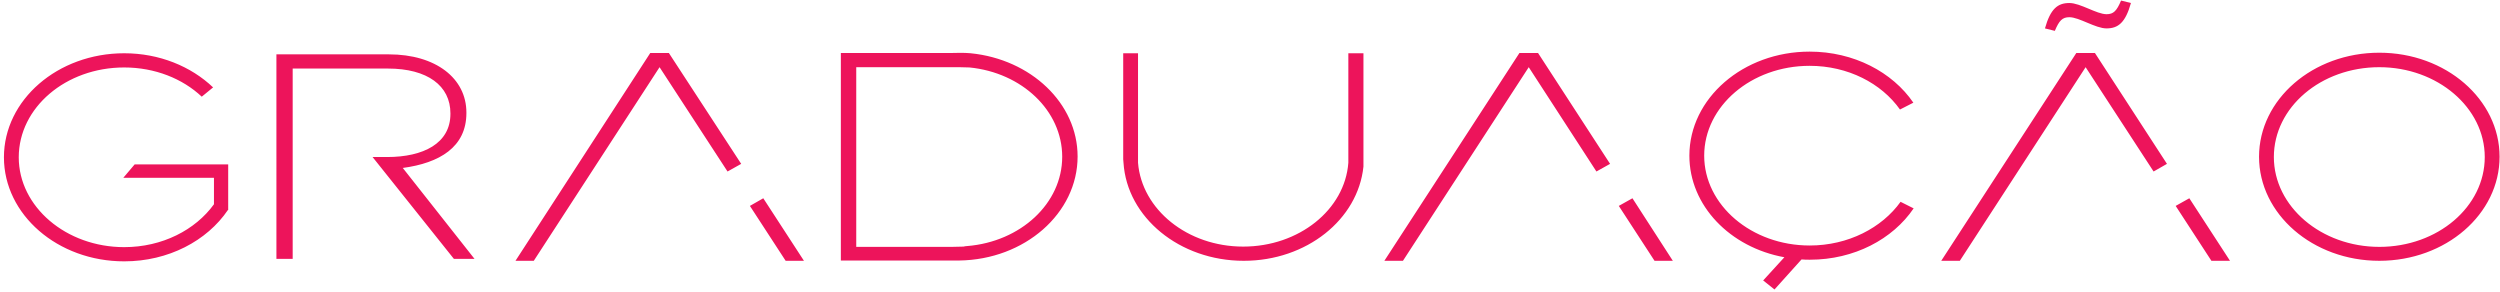 <svg xmlns="http://www.w3.org/2000/svg" width="505" height="59" fill="none"><path fill="#ED145B" d="M46.094 33.21H27.199l-2.289 2.702H43.22v5.35c-3.756 5.186-10.445 8.661-18.133 8.661-11.735 0-21.3-8.164-21.3-18.148 0-10.04 9.506-18.148 21.3-18.148 6.22 0 11.795 2.261 15.668 5.902.763-.607 1.526-1.269 2.289-1.875-4.46-4.248-10.856-6.896-17.956-6.896-13.438 0-24.294 9.433-24.294 21.017s10.856 21.017 24.294 21.017c8.919 0 16.723-4.137 20.948-10.37h.059v-9.213ZM75.26 31.72h2.933c7.335 0 12.792-2.758 12.792-8.715v-.11c0-5.572-4.635-9.047-12.616-9.047H59.122v38.448h-3.286V10.98h22.71c9.505 0 15.667 4.854 15.667 11.749v.11c0 6.896-5.457 10.095-12.851 11.088l14.494 18.369H91.69L75.26 31.72ZM131.355 10.704l-27.228 41.978h3.697l25.408-39.11 13.731 21.072 2.758-1.545-14.611-22.395h-3.755ZM151.482 41.594 158.7 52.68h3.697l-8.215-12.632-2.7 1.545ZM306.927 10.703l-27.286 41.978h3.755l25.409-39.11 13.672 21.072 2.758-1.544-14.553-22.396h-3.755ZM326.996 41.593l7.218 11.088h3.697l-8.157-12.632-2.758 1.544ZM196.082 10.758c-.294 0-.529-.055-.822-.055-.645-.055-2.993 0-2.993 0h-22.415v41.923H193.734c13.262-.165 23.942-9.543 23.942-21.016 0-10.757-9.448-19.638-21.594-20.852Zm-.705 38.945c-.234 0-.528.055-.762.11-.47 0-2.348.055-2.348.055h-19.305V13.572h20.772s1.878.055 2.113.055c10.562 1.048 18.719 8.715 18.719 18.038 0 9.432-8.391 17.155-19.189 18.038ZM275.358 10.758h-2.993v22.12c-.704 9.488-9.975 16.935-21.242 16.935-11.267 0-20.479-7.502-21.242-16.935v-22.12h-2.993v21.403l.059.717c.704 11.033 11.325 19.803 24.293 19.803 12.675 0 23.062-8.33 24.177-19.03V10.758h-.059ZM365.548 49.592c-11.736 0-21.301-8.164-21.301-18.148s9.506-18.148 21.301-18.148c7.746 0 14.494 3.53 18.249 8.826l2.7-1.38c-4.225-6.178-12.03-10.315-20.949-10.315-13.438 0-24.294 9.433-24.294 21.017 0 10.095 8.216 18.534 19.189 20.52l-4.284 4.689 2.289 1.82 5.457-6.067c.587.055 1.115.055 1.702.055 8.919 0 16.724-4.137 20.948-10.37l-2.64-1.325c-3.756 5.24-10.563 8.826-18.367 8.826ZM425.52 5.739c-2.23 0-5.516-2.262-7.511-2.262-1.408 0-2.054.662-2.934 2.758l-1.995-.496c1.115-3.972 2.582-5.13 4.929-5.13 2.23 0 5.516 2.261 7.511 2.261 1.409 0 2.054-.662 2.934-2.758l1.995.497c-1.115 3.971-2.582 5.13-4.929 5.13ZM419.417 10.704l-27.286 41.978h3.755l25.409-39.11 13.731 21.072 2.699-1.545-14.552-22.395h-3.756ZM439.486 41.594l7.218 11.087h3.756l-8.216-12.632-2.758 1.545ZM480.62 10.648c-13.438 0-24.294 9.433-24.294 21.017s10.856 21.017 24.294 21.017 24.293-9.433 24.293-21.017-10.855-21.017-24.293-21.017Zm0 39.22c-11.736 0-21.301-8.163-21.301-18.148 0-10.04 9.506-18.148 21.301-18.148 11.736 0 21.301 8.164 21.301 18.148 0 10.04-9.507 18.149-21.301 18.149Z"/></svg>